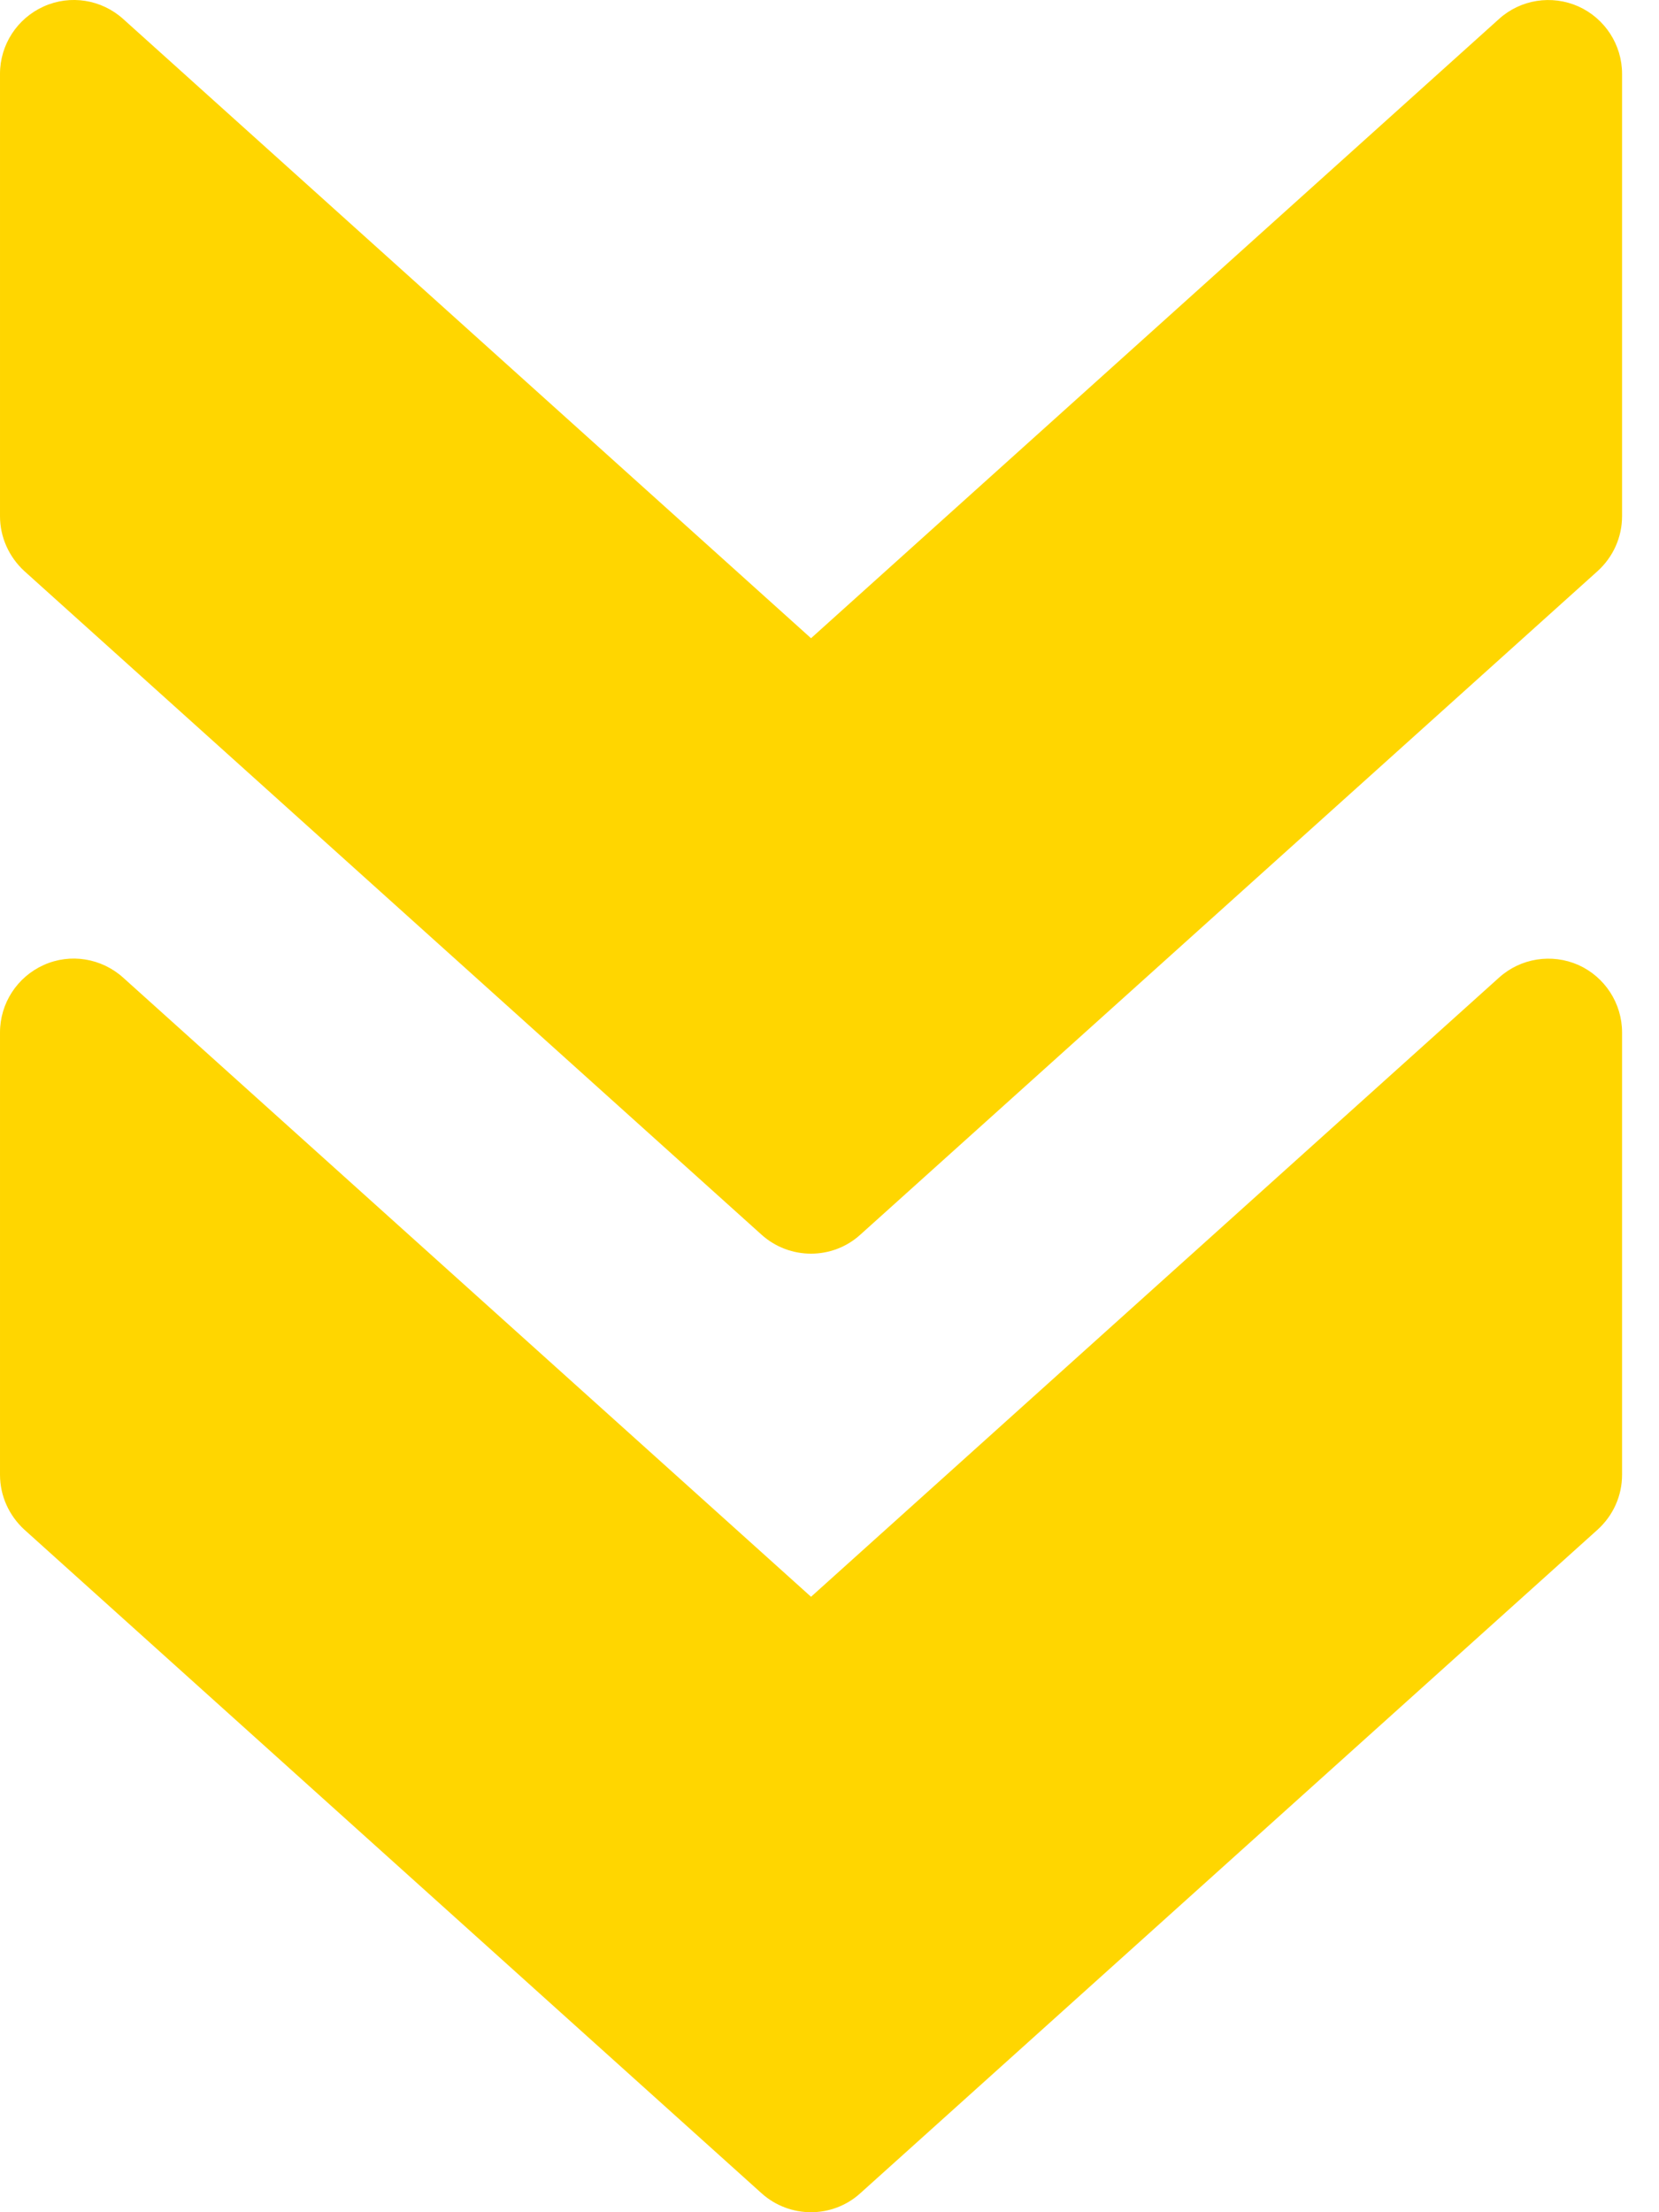 <svg width="15" height="20" viewBox="0 0 15 20" fill="none" xmlns="http://www.w3.org/2000/svg">
<path d="M7.778 19.829L14.445 13.829C14.586 13.701 14.666 13.523 14.666 13.333L14.666 9.334C14.666 9.071 14.511 8.832 14.271 8.724C14.03 8.618 13.749 8.662 13.554 8.838L7.333 14.436L1.113 8.838C0.917 8.662 0.636 8.616 0.396 8.724C0.155 8.832 2.09631e-05 9.071 2.09517e-05 9.334L2.07768e-05 13.333C2.07686e-05 13.523 0.081 13.701 0.22 13.829L6.886 19.829C7.14 20.057 7.526 20.057 7.778 19.829Z" fill="#FFD600"/>
<path d="M7.778 11.163L14.445 5.163C14.586 5.035 14.666 4.856 14.666 4.667L14.666 0.667C14.666 0.405 14.511 0.166 14.271 0.058C14.03 -0.049 13.749 -0.005 13.554 0.171L7.333 5.77L1.113 0.171C0.917 -0.005 0.636 -0.05 0.396 0.058C0.155 0.166 2.09631e-05 0.405 2.09517e-05 0.667L2.07768e-05 4.667C2.07686e-05 4.856 0.081 5.035 0.22 5.163L6.886 11.163C7.14 11.391 7.526 11.391 7.778 11.163Z" fill="#FFD600"/>
</svg>
